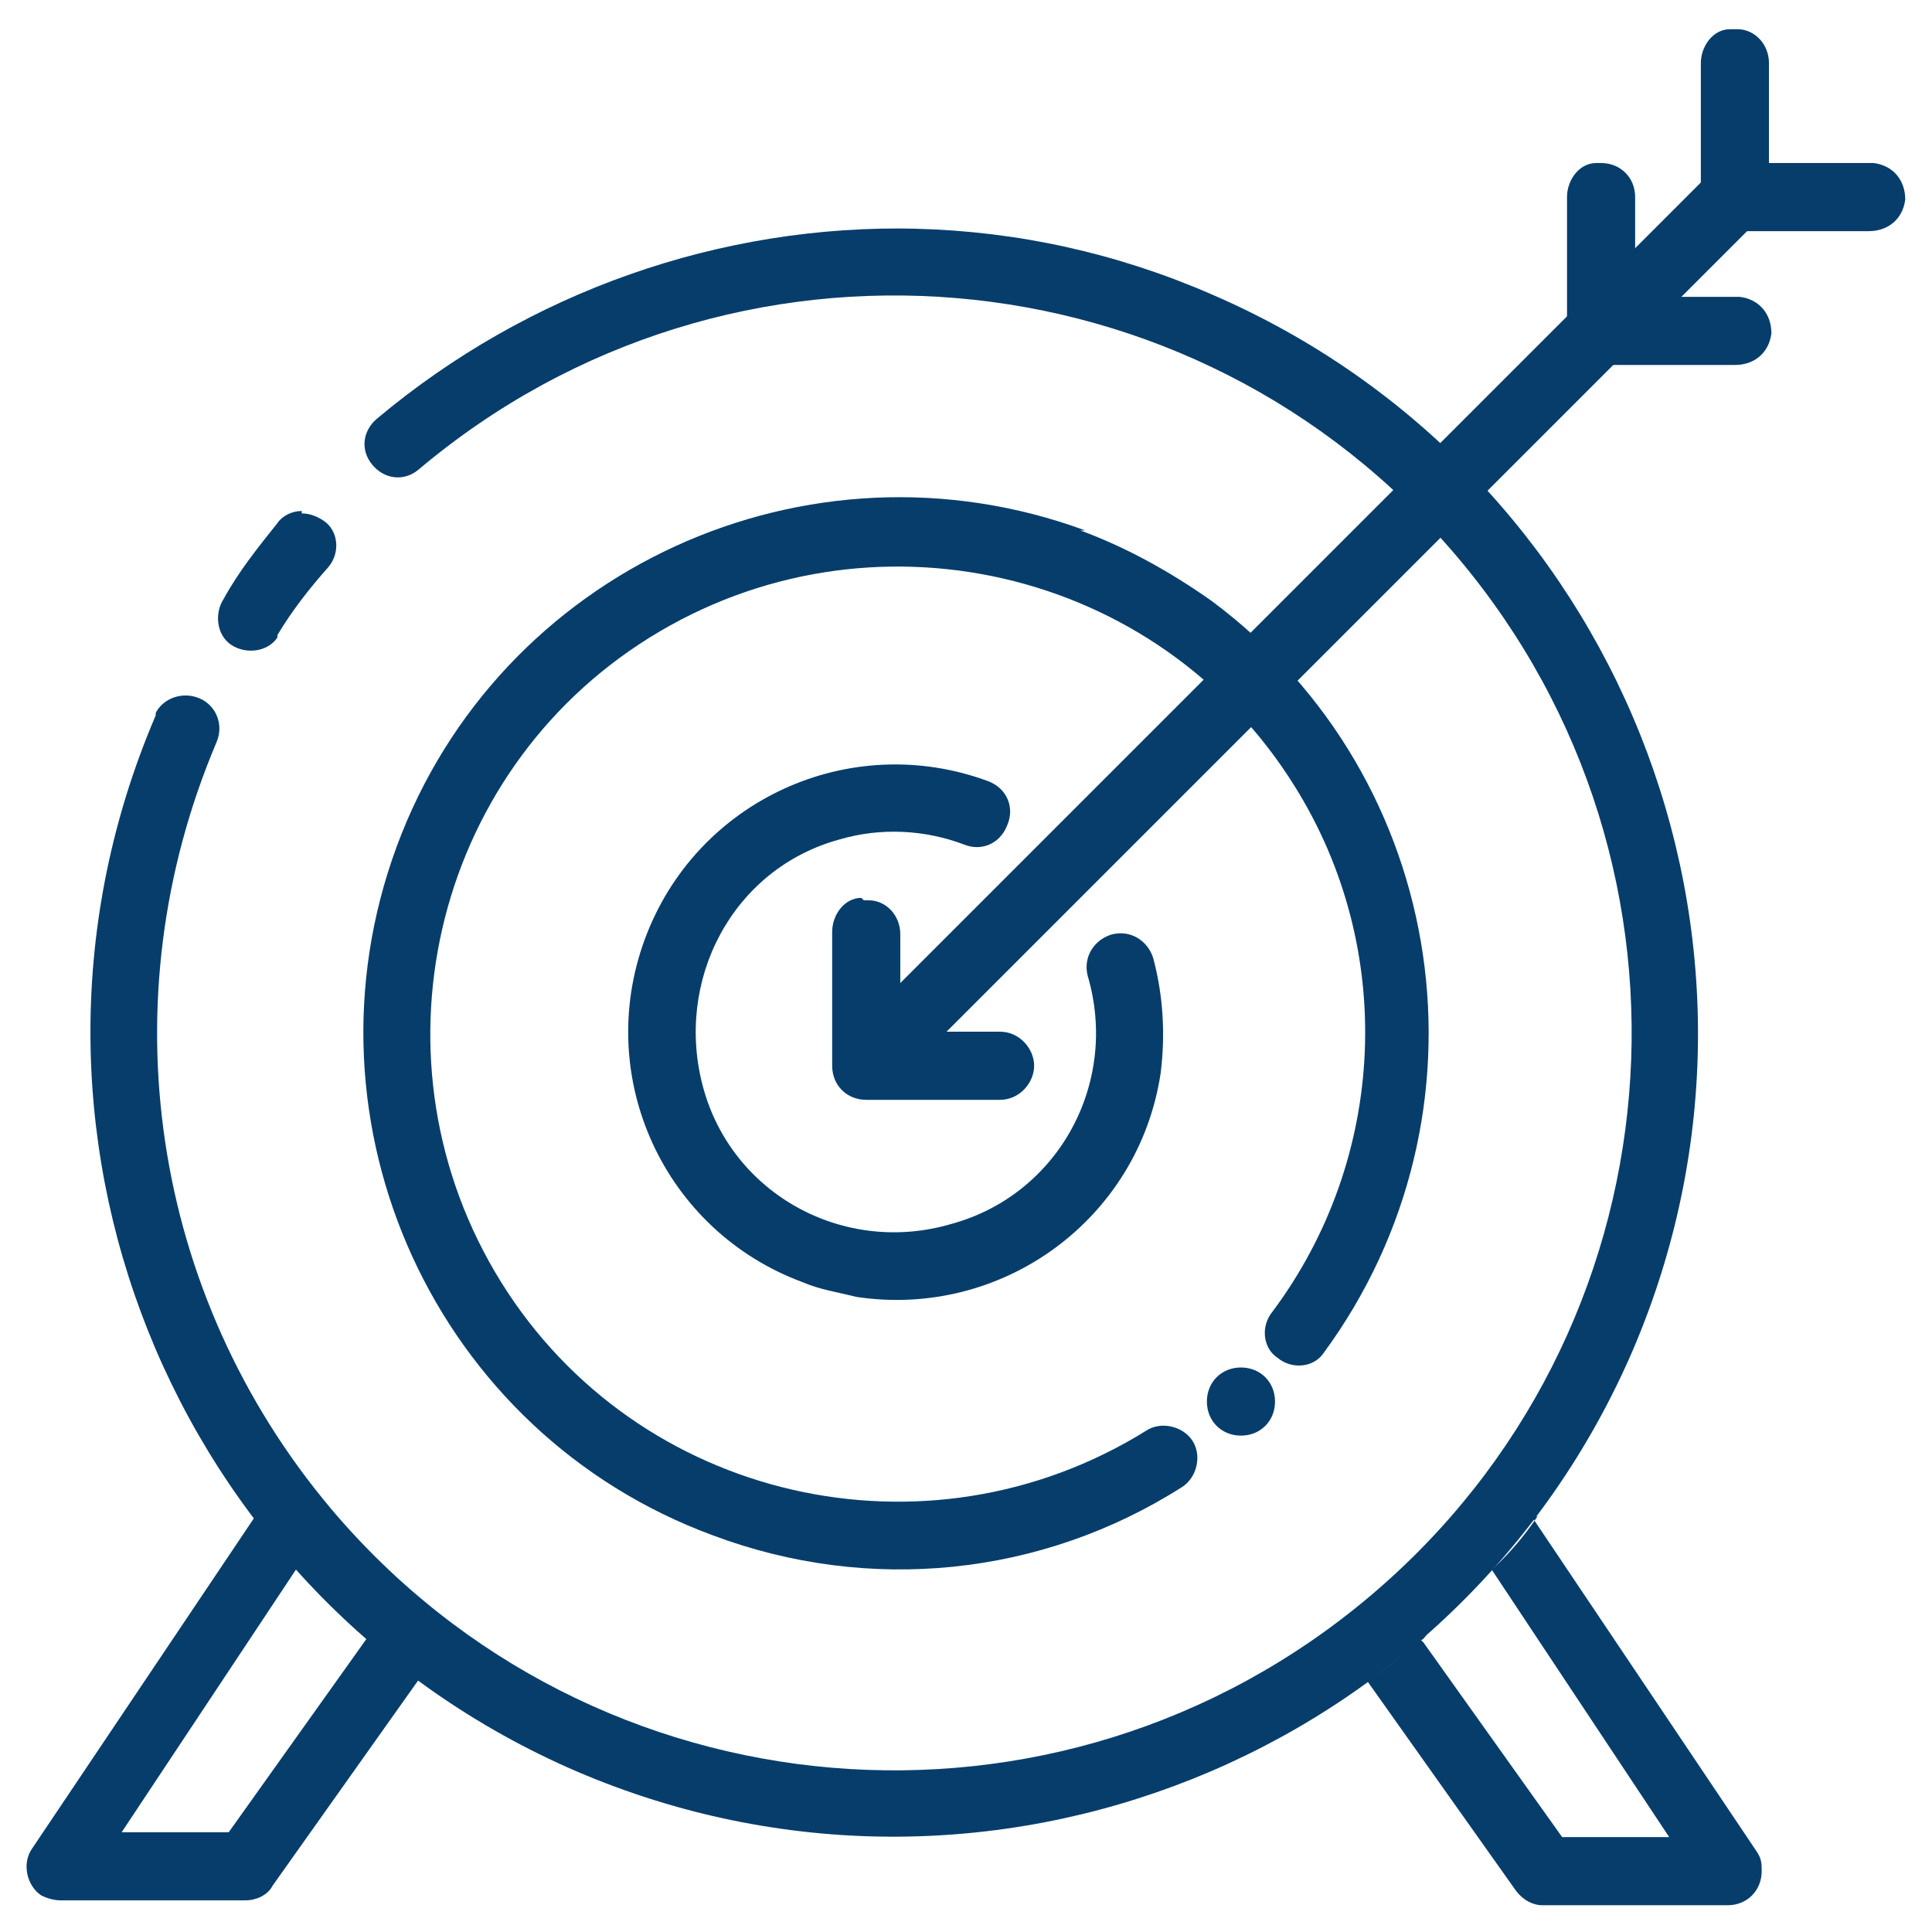 <?xml version="1.0" encoding="UTF-8"?>
<svg id="Layer_1" xmlns="http://www.w3.org/2000/svg" version="1.1" viewBox="0 0 79.4 79.4">
  <!-- Generator: Adobe Illustrator 29.0.1, SVG Export Plug-In . SVG Version: 2.1.0 Build 192)  -->
  <defs>
    <style>
      .st0, .st1 {
        fill: #063d6b;
      }

      .st1 {
        fill-rule: evenodd;
      }
    </style>
  </defs>
  <g id="Group_294">
    <path id="Path_447" class="st0" d="M10.5,62.2s0,0,0,.1c0,0,0,0,0,0l-9.2,13.7c-.4.6-.2,1.5.4,1.9.2.1.5.2.8.2h7.6c.4,0,.9-.2,1.1-.6l6.1-8.6h0c-.9-.7-1.8-1.4-2.6-2.2.2.1.3.3.5.5,0,0,0,0-.1.1l-5.7,8h-4.4l7.3-11c.1.2.3.3.5.5-.8-.9-1.6-1.8-2.4-2.8h0ZM63.2,62.3c-.6.9-1.3,1.7-2.1,2.4,0,0,.2-.1.2-.2l7.3,11h-4.4l-5.7-8s0,0-.1-.1c.1,0,.2-.2.3-.3-.8.7-1.6,1.4-2.5,2h0s6.1,8.6,6.1,8.6c.3.4.7.6,1.1.6h7.6c.8,0,1.4-.6,1.4-1.4,0-.3,0-.5-.2-.8l-9.2-13.7s0,0,0,0h0Z"/>
    <path id="Path_448" class="st1" d="M71.1,1.2c-.7,0-1.2.7-1.2,1.4v5.5c0,.7.6,1.4,1.4,1.4h5.5c.8,0,1.4-.5,1.5-1.3,0-.8-.5-1.4-1.3-1.5,0,0-.2,0-.2,0h-4.1V2.6c0-.8-.6-1.4-1.3-1.4,0,0-.1,0-.2,0h0Z"/>
    <path id="Path_449" class="st1" d="M35.4,36.9c-.7,0-1.2.7-1.2,1.4v5.5c0,.8.6,1.4,1.4,1.4,0,0,0,0,0,0h5.5c.8,0,1.4-.7,1.4-1.4s-.6-1.4-1.4-1.4h-4.1s0-4,0-4c0-.8-.6-1.4-1.3-1.4,0,0-.1,0-.2,0h0Z"/>
    <path id="Path_450" class="st1" d="M65.6,6.7c-.7,0-1.2.7-1.2,1.4v5.5c0,.8.6,1.4,1.4,1.4h5.5c.8,0,1.4-.5,1.5-1.3,0-.8-.5-1.4-1.3-1.5,0,0-.2,0-.2,0h-4.1v-4.1c0-.8-.6-1.4-1.4-1.4,0,0,0,0,0,0,0,0-.1,0-.2,0h0Z"/>
    <path id="Path_451" class="st1" d="M71.1,6.7c-.3,0-.6.2-.8.4l-35.1,35.1c-.5.5-.5,1.4,0,2,.5.5,1.4.5,1.9,0L72.3,9c.5-.5.6-1.4,0-1.9-.3-.3-.7-.5-1.2-.4h0Z"/>
    <path id="Path_452" class="st0" d="M44.6,21.8c-11.4-4.2-24.1,1.6-28.3,13-4.2,11.4,1.6,24.1,13,28.3,6.4,2.4,13.5,1.7,19.3-2,.6-.4.8-1.3.4-1.9s-1.3-.8-1.9-.4c-9,5.6-20.9,2.9-26.5-6.1-5.6-9-2.9-20.9,6.1-26.5s20.9-2.9,26.5,6.1c4.2,6.7,3.8,15.3-.9,21.6-.5.6-.4,1.5.2,1.9.6.5,1.5.4,1.9-.2h0c7.2-9.8,5.2-23.6-4.6-30.9-1.7-1.2-3.5-2.2-5.4-2.9Z"/>
    <path id="Path_453" class="st0" d="M35.2,53.3c6,.9,11.6-3.2,12.5-9.2.2-1.6.1-3.2-.3-4.7-.2-.7-.9-1.2-1.7-1-.7.2-1.2.9-1,1.7,0,0,0,0,0,0,1.3,4.4-1.2,9-5.6,10.2-4.4,1.3-9-1.2-10.2-5.6s1.2-9,5.6-10.2c1.7-.5,3.5-.4,5.1.2.7.3,1.5,0,1.8-.8.3-.7,0-1.5-.8-1.8h0c-5.7-2.1-12,.8-14.1,6.5-2.1,5.7.8,12,6.5,14.1.7.3,1.4.4,2.2.6h0Z"/>
    <path id="Path_454" class="st0" d="M37.7,9.4c-8.1-.2-16,2.6-22.2,7.8-.6.5-.7,1.3-.2,1.9s1.3.7,1.9.2h0s0,0,0,0c12.8-10.8,31.9-9.2,42.7,3.6,10.8,12.8,9.2,31.9-3.6,42.7-12.8,10.8-31.9,9.2-42.7-3.6-7.4-8.8-9.2-20.9-4.7-31.5.3-.7,0-1.5-.7-1.8-.7-.3-1.5,0-1.8.6,0,0,0,0,0,.1-7.2,16.8.6,36.2,17.3,43.4,16.8,7.2,36.2-.6,43.4-17.3,7.2-16.8-.6-36.2-17.3-43.4-3.9-1.7-8-2.6-12.2-2.7Z"/>
    <path id="Path_455" class="st0" d="M12.4,21c-.4,0-.8.2-1,.5-.8,1-1.6,2-2.2,3.1-.4.6-.3,1.5.3,1.9s1.5.3,1.9-.3c0,0,0,0,0-.1.6-1,1.3-1.9,2.1-2.8.5-.6.4-1.5-.2-1.9-.3-.2-.6-.3-.9-.3Z"/>
    <path id="Path_456" class="st0" d="M49.6,57.6c0-.8.6-1.4,1.4-1.4s1.4.6,1.4,1.4-.6,1.4-1.4,1.4-1.4-.6-1.4-1.4h0Z"/>
  </g>
</svg>
